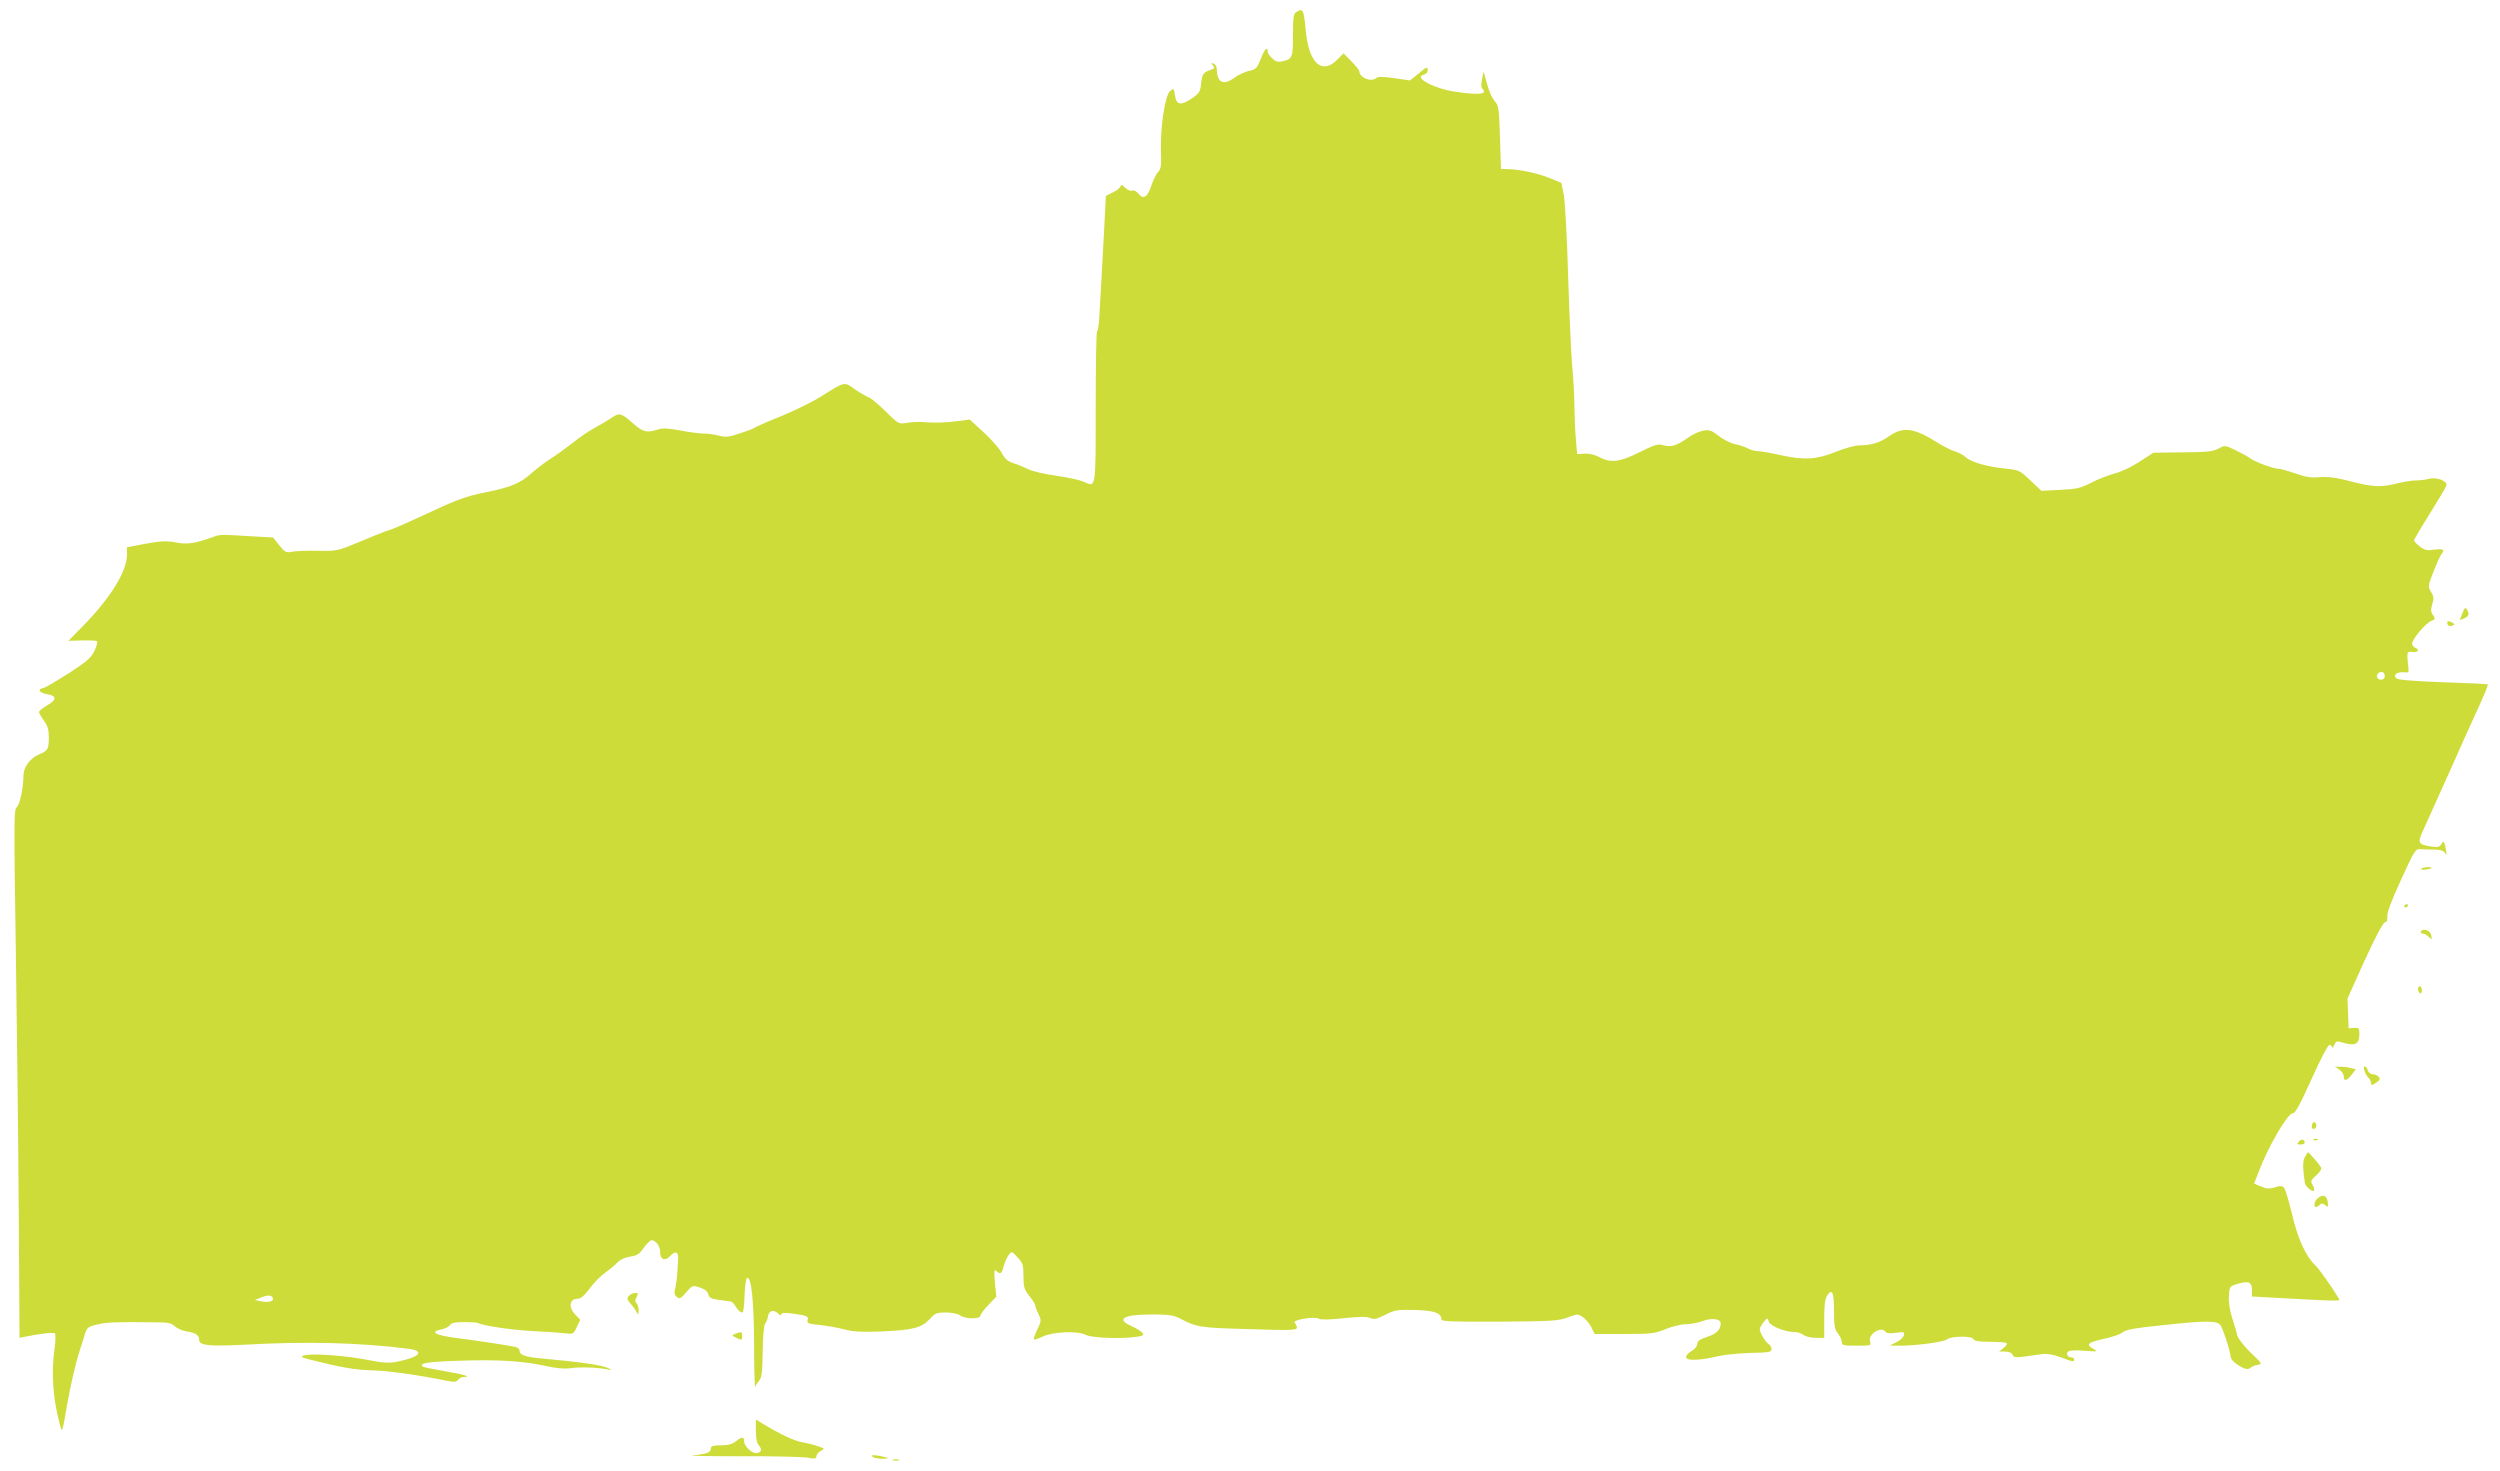 <?xml version="1.0" standalone="no"?>
<!DOCTYPE svg PUBLIC "-//W3C//DTD SVG 20010904//EN"
 "http://www.w3.org/TR/2001/REC-SVG-20010904/DTD/svg10.dtd">
<svg version="1.0" xmlns="http://www.w3.org/2000/svg"
 width="1280pt" height="753pt" viewBox="0 0 1280 753"
 preserveAspectRatio="xMidYMid meet">
<g transform="translate(0,753) scale(0.1,-0.1)"
fill="#cddc39" stroke="none">
<path d="M6638 7469 c-15 -9 -18 -26 -18 -118 0 -116 -3 -123 -54 -135 -22 -5
-34 -2 -52 15 -13 12 -24 28 -24 36 0 28 -16 11 -35 -39 -19 -47 -24 -53 -60
-61 -22 -5 -54 -20 -72 -33 -58 -44 -92 -28 -93 42 0 12 -7 25 -16 28 -14 5
-15 4 -4 -9 10 -12 9 -16 -6 -21 -42 -13 -49 -22 -54 -70 -4 -43 -10 -51 -45
-76 -59 -40 -81 -37 -89 12 -6 39 -7 40 -26 23 -25 -25 -49 -179 -46 -302 3
-78 0 -97 -14 -111 -10 -10 -25 -41 -35 -70 -20 -60 -40 -73 -66 -42 -10 13
-24 20 -32 16 -9 -3 -24 3 -35 14 -17 17 -22 18 -26 6 -3 -8 -21 -21 -40 -30
l-34 -17 -6 -121 c-10 -192 -26 -477 -29 -523 -2 -23 -6 -45 -10 -49 -4 -4 -7
-180 -7 -391 0 -423 2 -409 -62 -379 -18 8 -81 22 -139 30 -58 8 -124 23 -145
34 -21 10 -56 25 -77 31 -27 9 -43 23 -57 50 -10 21 -52 69 -92 106 l-73 67
-60 -8 c-64 -8 -115 -10 -180 -5 -22 2 -59 0 -82 -4 -41 -7 -42 -7 -108 58
-37 37 -76 69 -88 73 -11 4 -43 22 -70 41 -56 40 -49 41 -178 -40 -42 -26
-132 -70 -200 -98 -68 -27 -128 -54 -134 -58 -5 -5 -40 -18 -77 -30 -56 -19
-73 -20 -105 -12 -21 6 -56 11 -77 11 -22 0 -77 7 -123 16 -64 12 -92 13 -115
5 -55 -19 -78 -13 -130 34 -56 50 -68 53 -106 26 -15 -10 -53 -33 -84 -50 -32
-17 -84 -52 -115 -78 -32 -25 -83 -62 -113 -81 -30 -19 -74 -53 -98 -74 -57
-52 -105 -72 -232 -98 -111 -22 -149 -37 -350 -131 -69 -32 -136 -61 -150 -64
-14 -4 -78 -29 -144 -57 -118 -49 -119 -50 -220 -48 -55 1 -115 -1 -132 -5
-28 -6 -35 -3 -64 33 l-32 40 -106 6 c-161 10 -165 10 -197 -2 -97 -35 -136
-41 -196 -29 -49 9 -76 7 -154 -7 l-95 -18 0 -38 c0 -86 -86 -224 -227 -367
l-73 -74 70 2 c39 1 73 -1 77 -4 3 -4 -2 -26 -13 -48 -15 -35 -37 -54 -130
-115 -62 -39 -120 -74 -130 -76 -34 -6 -25 -25 16 -32 52 -8 52 -29 0 -58 -22
-13 -40 -28 -40 -34 0 -5 11 -25 25 -44 19 -26 25 -46 25 -84 0 -62 -5 -70
-51 -89 -45 -19 -79 -65 -79 -109 0 -61 -19 -150 -35 -162 -14 -10 -14 -85 -4
-731 6 -396 13 -1005 15 -1353 l4 -632 23 5 c76 16 151 25 158 18 4 -4 4 -37
-1 -73 -18 -124 -10 -253 23 -380 16 -63 14 -66 42 95 17 98 44 211 63 270 6
17 16 50 24 75 12 43 16 46 63 58 49 12 89 14 284 12 81 0 98 -3 117 -21 11
-11 39 -22 60 -26 46 -7 64 -19 64 -44 0 -28 53 -33 229 -24 323 18 595 11
844 -21 84 -11 56 -43 -60 -66 -42 -8 -70 -7 -155 10 -111 22 -290 34 -323 22
-17 -6 -13 -9 20 -18 173 -44 240 -56 331 -58 87 -3 225 -22 384 -54 35 -7 47
-6 56 6 6 8 19 14 29 14 44 0 -3 14 -100 30 -58 10 -108 20 -111 23 -18 18 24
25 188 30 196 7 328 -1 448 -28 43 -10 91 -14 115 -11 58 9 154 5 208 -8 12
-3 6 2 -13 11 -31 14 -140 30 -350 49 -73 7 -100 18 -100 39 0 8 -10 17 -22
19 -45 9 -187 31 -298 45 -112 14 -143 32 -79 45 18 3 37 13 43 22 8 11 29 15
73 15 34 0 66 -2 71 -5 22 -13 168 -35 277 -41 66 -3 140 -8 165 -11 44 -6 46
-5 63 31 l18 38 -27 28 c-34 35 -28 79 11 79 18 0 35 14 65 54 22 30 58 66 79
80 21 15 49 38 61 51 14 15 39 27 66 31 35 5 48 13 70 45 15 21 33 39 40 39
22 0 44 -30 44 -61 0 -39 25 -48 51 -20 28 30 45 22 41 -20 -1 -19 -4 -54 -5
-79 -2 -25 -7 -57 -11 -71 -5 -18 -3 -29 9 -39 15 -12 21 -9 48 23 31 36 33
37 70 25 25 -8 39 -19 43 -34 5 -19 15 -24 52 -29 26 -4 53 -7 61 -8 8 -1 19
-11 25 -22 12 -21 26 -35 38 -35 4 0 9 39 10 87 2 49 8 88 13 90 22 7 35 -116
36 -343 0 -126 3 -222 6 -214 3 8 13 23 21 33 12 14 16 46 17 147 1 76 6 134
12 142 6 7 13 24 15 38 4 30 29 37 52 15 10 -10 16 -12 16 -5 0 8 15 10 53 5
78 -10 89 -14 82 -34 -5 -16 3 -19 62 -25 38 -4 95 -14 128 -23 46 -12 90 -14
190 -10 160 7 204 19 245 63 27 30 36 34 83 34 31 0 61 -6 73 -15 25 -19 104
-20 104 -1 0 7 18 32 41 55 l40 42 -7 72 c-5 59 -4 70 7 60 21 -20 28 -16 38
25 6 21 17 46 26 57 15 20 16 19 45 -13 27 -29 30 -39 30 -96 0 -55 4 -68 30
-101 17 -21 30 -42 30 -47 0 -6 7 -26 17 -45 15 -33 15 -37 -6 -80 -12 -25
-20 -48 -17 -51 3 -2 22 4 43 14 53 26 180 31 221 10 32 -17 187 -22 265 -10
30 5 35 9 26 20 -6 8 -31 23 -55 34 -84 37 -42 60 107 60 79 0 108 -4 137 -19
91 -47 101 -49 355 -56 211 -7 247 -6 247 7 0 8 -5 19 -11 25 -15 15 99 35
124 21 12 -6 56 -5 128 3 80 8 117 9 134 1 19 -9 33 -6 77 16 48 25 62 27 152
25 100 -3 136 -15 136 -49 0 -10 63 -12 298 -11 268 2 302 4 349 22 52 19 52
19 80 -1 15 -11 34 -35 42 -52 l15 -32 151 0 c139 0 157 2 213 25 34 14 81 25
104 25 23 0 61 7 85 16 47 18 93 12 93 -12 0 -32 -21 -53 -70 -69 -37 -12 -50
-22 -50 -36 0 -12 -13 -27 -30 -37 -17 -9 -29 -24 -27 -32 3 -18 72 -16 162 6
33 8 108 15 168 17 93 2 107 4 107 19 0 9 -6 21 -13 25 -17 11 -47 59 -47 77
0 7 9 24 20 37 20 24 20 24 26 3 6 -23 82 -54 133 -54 14 0 35 -7 45 -15 11
-8 39 -15 63 -15 l43 0 0 98 c0 72 4 103 16 120 25 36 34 16 34 -80 0 -75 3
-94 20 -115 11 -14 20 -34 20 -44 0 -17 8 -19 76 -19 72 0 75 1 69 21 -13 39
59 82 80 49 4 -7 24 -8 52 -4 40 6 45 5 41 -12 -2 -10 -19 -27 -38 -36 l-35
-17 55 -1 c78 0 222 19 238 32 21 18 129 19 136 2 4 -10 26 -14 84 -14 43 0
82 -3 86 -7 4 -4 -3 -15 -16 -25 l-23 -18 31 0 c20 0 34 -6 38 -16 5 -14 15
-15 59 -10 28 4 70 10 92 13 27 3 58 -2 95 -16 62 -24 70 -25 70 -11 0 6 -6
10 -14 10 -21 0 -31 21 -15 31 8 5 46 7 84 3 62 -5 67 -4 46 8 -44 24 -34 34
50 53 45 9 89 25 98 34 13 13 63 22 222 38 202 22 260 21 277 -1 13 -16 52
-136 52 -160 1 -13 15 -30 36 -43 38 -25 55 -28 69 -14 6 5 21 11 35 13 24 4
22 7 -37 63 -37 36 -64 72 -69 90 -3 17 -15 56 -26 89 -11 35 -18 78 -16 109
3 51 3 51 46 64 56 16 72 9 72 -32 l0 -33 108 -6 c349 -19 345 -19 337 -5 -37
62 -101 152 -121 171 -48 45 -91 139 -119 263 -16 66 -34 126 -41 134 -9 10
-19 11 -46 2 -28 -9 -42 -8 -71 4 l-36 15 24 62 c51 133 148 298 174 298 13 0
37 44 96 175 45 100 84 175 92 175 7 0 13 -6 14 -12 0 -7 5 -2 10 11 7 18 14
22 32 16 75 -23 97 -14 97 41 0 30 -3 33 -27 31 l-28 -2 -3 76 -3 76 87 193
c54 118 94 194 104 197 11 3 15 13 13 31 -2 18 22 83 70 187 72 157 74 160
103 157 16 -1 48 -2 71 -2 29 0 45 -6 52 -18 8 -13 9 -8 4 18 -8 44 -12 49
-24 27 -8 -14 -18 -16 -52 -11 -65 10 -70 18 -43 77 13 29 74 165 136 302 61
138 123 275 137 305 45 97 64 143 60 146 -2 2 -105 7 -230 11 -161 6 -230 12
-239 21 -17 17 6 33 42 30 22 -3 24 0 21 22 -2 14 -4 39 -5 55 -1 27 2 30 27
27 29 -3 37 12 12 22 -8 3 -15 13 -15 21 0 22 70 105 98 116 21 8 22 11 9 30
-12 16 -12 28 -4 55 9 29 8 40 -6 64 -17 27 -16 31 14 107 17 43 35 82 40 87
19 21 7 28 -36 22 -37 -6 -49 -3 -75 15 -16 13 -30 27 -30 32 0 5 36 67 80
136 43 70 82 134 85 144 10 23 -49 47 -90 35 -16 -4 -47 -8 -67 -8 -20 0 -63
-7 -95 -15 -80 -21 -126 -19 -239 11 -73 19 -114 24 -156 21 -45 -4 -73 0
-125 19 -38 13 -77 24 -88 24 -25 0 -125 37 -145 54 -8 7 -41 25 -72 40 -56
27 -57 27 -90 9 -27 -15 -59 -18 -183 -19 l-150 -2 -68 -44 c-38 -26 -94 -53
-130 -62 -34 -10 -89 -31 -121 -48 -52 -27 -73 -32 -157 -36 l-97 -5 -56 53
c-55 52 -59 54 -129 61 -91 9 -173 32 -201 57 -11 11 -37 25 -57 31 -20 6 -57
25 -83 41 -126 80 -180 88 -255 36 -45 -32 -91 -46 -148 -46 -24 0 -75 -14
-120 -32 -101 -41 -164 -45 -283 -19 -52 12 -106 21 -120 21 -14 0 -38 7 -53
15 -15 8 -44 17 -64 21 -20 4 -57 22 -82 41 -38 30 -50 34 -80 28 -20 -3 -55
-19 -77 -35 -59 -42 -86 -50 -126 -40 -29 9 -44 4 -123 -35 -101 -51 -148 -57
-207 -25 -22 12 -52 19 -75 17 l-38 -2 -6 70 c-4 39 -7 115 -8 170 0 54 -5
147 -11 205 -5 58 -15 265 -21 460 -5 195 -16 384 -22 420 l-13 64 -59 24
c-62 25 -154 45 -215 46 l-35 1 -5 162 c-5 148 -7 163 -27 185 -12 13 -30 52
-39 87 l-18 65 -8 -39 c-5 -24 -5 -42 2 -49 29 -29 -18 -34 -142 -15 -107 16
-211 72 -160 86 13 3 22 13 22 25 0 18 -6 16 -45 -17 l-46 -37 -81 12 c-57 8
-84 8 -91 1 -24 -24 -87 1 -87 34 0 5 -18 28 -41 51 l-40 41 -34 -34 c-77 -77
-144 -15 -159 147 -11 113 -14 119 -48 99z m5572 -3399 c0 -13 -7 -20 -20 -20
-19 0 -27 20 -13 33 13 14 33 6 33 -13z m-10813 -3186 c6 -17 -22 -24 -60 -17
l-32 7 30 12 c34 15 57 14 62 -2z"/>
<path d="M12610 4396 c-6 -16 -13 -32 -15 -37 -3 -4 6 -2 20 4 27 13 30 23 15
47 -7 11 -11 9 -20 -14z"/>
<path d="M12530 4342 c0 -15 11 -21 27 -15 12 5 12 7 1 14 -17 11 -28 11 -28
1z"/>
<path d="M12396 3082 c-3 -5 8 -6 25 -4 16 2 29 6 29 8 0 8 -49 4 -54 -4z"/>
<path d="M12310 2889 c0 -5 5 -7 10 -4 6 3 10 8 10 11 0 2 -4 4 -10 4 -5 0
-10 -5 -10 -11z"/>
<path d="M12395 2761 c-3 -6 1 -11 9 -11 8 0 22 -7 31 -17 16 -15 17 -15 13 8
-3 25 -40 39 -53 20z"/>
<path d="M12380 2466 c0 -8 5 -18 10 -21 6 -3 10 3 10 14 0 12 -4 21 -10 21
-5 0 -10 -6 -10 -14z"/>
<path d="M11978 2053 c12 -8 22 -24 22 -34 0 -27 15 -24 40 8 l22 28 -24 6
c-12 4 -36 7 -53 7 l-30 1 23 -16z"/>
<path d="M12106 2048 c3 -12 13 -28 20 -36 8 -7 14 -20 14 -28 0 -12 4 -12 25
2 20 13 23 19 14 30 -6 8 -20 14 -31 14 -11 0 -22 9 -25 20 -3 11 -10 20 -15
20 -5 0 -6 -10 -2 -22z"/>
<path d="M11837 1770 c-3 -13 0 -20 9 -20 15 0 19 26 5 34 -5 3 -11 -3 -14
-14z"/>
<path d="M11770 1685 c-10 -13 -9 -15 9 -15 11 0 21 4 21 9 0 18 -18 21 -30 6z"/>
<path d="M11848 1693 c7 -3 16 -2 19 1 4 3 -2 6 -13 5 -11 0 -14 -3 -6 -6z"/>
<path d="M11801 1606 c-12 -21 -11 -58 0 -133 3 -18 38 -48 46 -39 4 4 1 17
-6 28 -12 20 -11 25 18 50 21 19 29 33 24 42 -11 18 -61 76 -66 76 -2 0 -9
-11 -16 -24z"/>
<path d="M11868 1396 c-18 -13 -25 -46 -10 -46 4 0 13 5 20 12 8 8 15 8 27 -2
15 -12 16 -11 13 15 -3 33 -24 42 -50 21z"/>
<path d="M3220 895 c-11 -13 -9 -19 7 -38 11 -12 25 -31 31 -42 11 -19 11 -19
12 6 0 14 -5 30 -11 36 -8 8 -8 17 0 32 10 18 9 21 -7 21 -11 0 -25 -7 -32
-15z"/>
<path d="M3765 701 c-19 -8 -19 -8 2 -19 29 -16 33 -15 33 8 0 22 -4 23 -35
11z"/>
<path d="M3870 204 c0 -39 5 -63 16 -75 18 -20 11 -39 -15 -39 -24 0 -61 37
-61 60 0 25 -11 25 -43 0 -18 -14 -40 -20 -76 -20 -38 0 -51 -4 -51 -14 0 -23
-19 -30 -90 -37 -36 -3 70 -5 235 -5 165 1 321 -3 348 -7 39 -7 47 -6 47 7 0
8 10 21 22 27 22 12 22 12 -13 24 -19 7 -55 16 -79 20 -42 7 -113 40 -202 94
l-38 23 0 -58z"/>
<path d="M4470 70 c8 -5 31 -9 50 -9 32 1 33 2 10 9 -14 4 -36 8 -50 9 -20 1
-22 -1 -10 -9z"/>
<path d="M4573 53 c9 -2 23 -2 30 0 6 3 -1 5 -18 5 -16 0 -22 -2 -12 -5z"/>
</g>
</svg>
